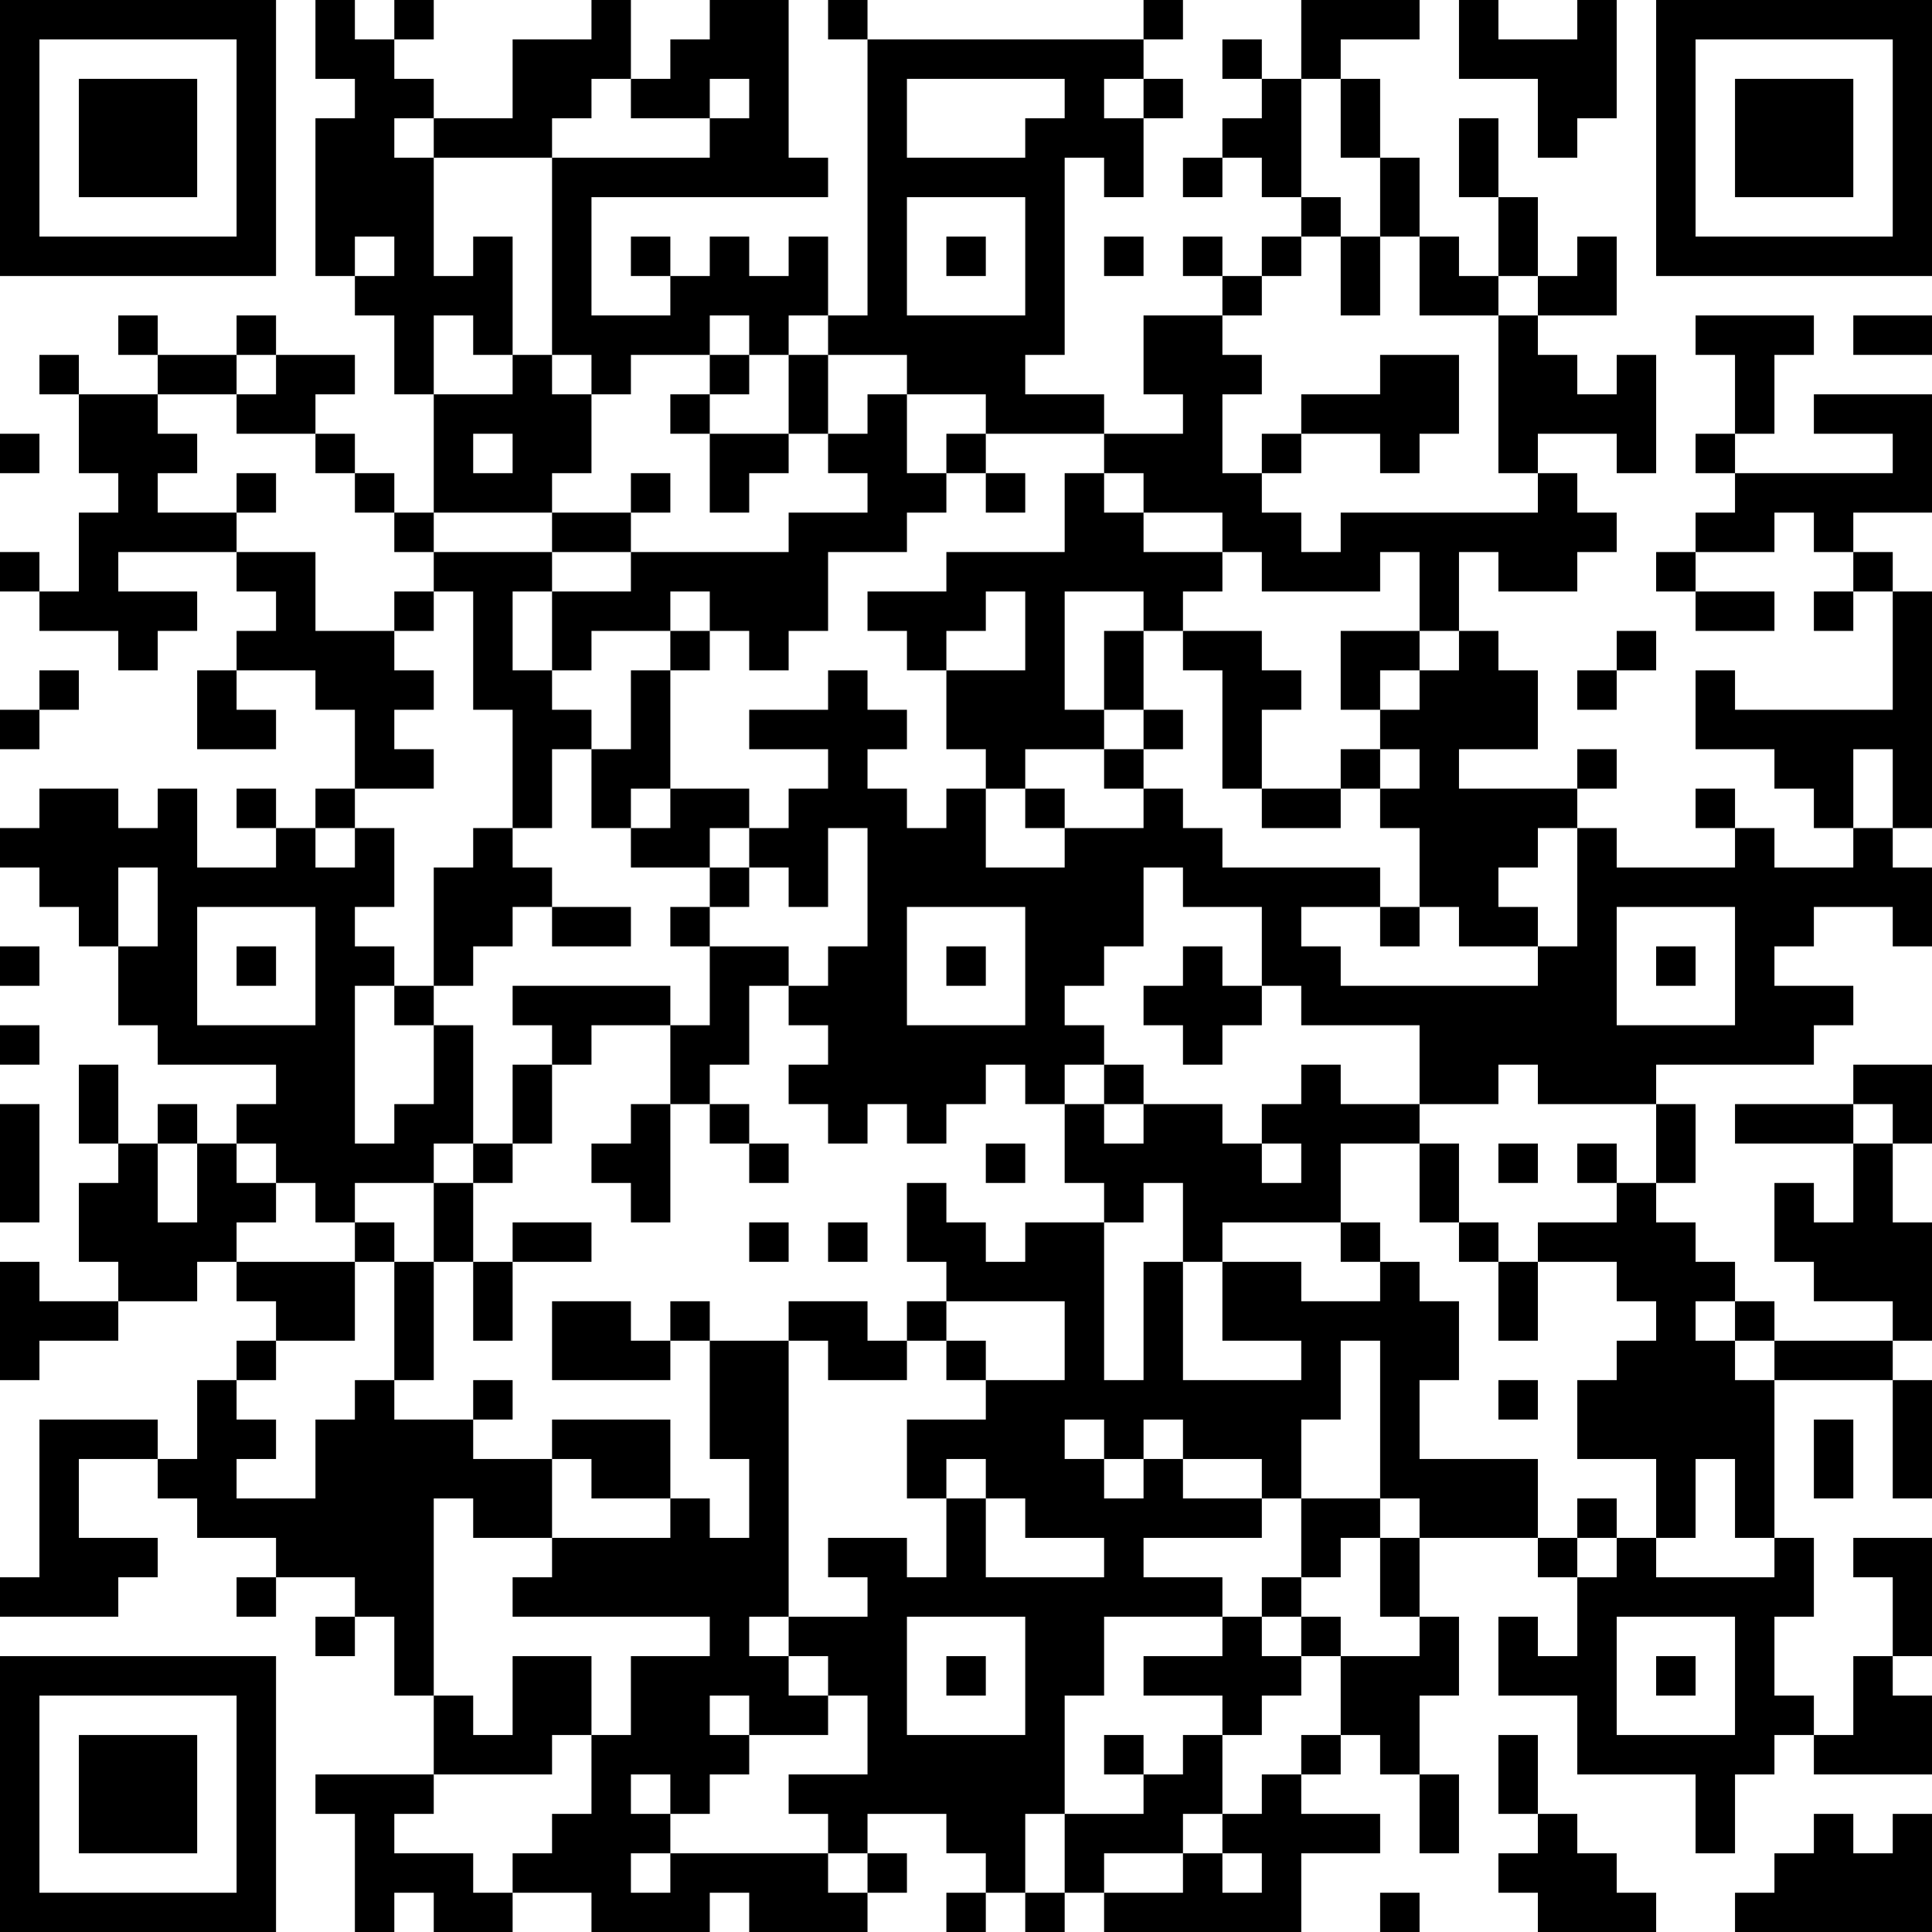 <?xml version="1.0" encoding="UTF-8"?>
<svg xmlns="http://www.w3.org/2000/svg" version="1.1" width="100" height="100" viewBox="0 0 100 100"><rect x="0" y="0" width="100" height="100" fill="#ffffff"/><g transform="scale(2.041)"><g transform="translate(0,0)"><path fill-rule="evenodd" d="M8 0L8 2L9 2L9 3L8 3L8 7L9 7L9 8L10 8L10 10L11 10L11 13L10 13L10 12L9 12L9 11L8 11L8 10L9 10L9 9L7 9L7 8L6 8L6 9L4 9L4 8L3 8L3 9L4 9L4 10L2 10L2 9L1 9L1 10L2 10L2 12L3 12L3 13L2 13L2 15L1 15L1 14L0 14L0 15L1 15L1 16L3 16L3 17L4 17L4 16L5 16L5 15L3 15L3 14L6 14L6 15L7 15L7 16L6 16L6 17L5 17L5 19L7 19L7 18L6 18L6 17L8 17L8 18L9 18L9 20L8 20L8 21L7 21L7 20L6 20L6 21L7 21L7 22L5 22L5 20L4 20L4 21L3 21L3 20L1 20L1 21L0 21L0 22L1 22L1 23L2 23L2 24L3 24L3 26L4 26L4 27L7 27L7 28L6 28L6 29L5 29L5 28L4 28L4 29L3 29L3 27L2 27L2 29L3 29L3 30L2 30L2 32L3 32L3 33L1 33L1 32L0 32L0 35L1 35L1 34L3 34L3 33L5 33L5 32L6 32L6 33L7 33L7 34L6 34L6 35L5 35L5 37L4 37L4 36L1 36L1 40L0 40L0 41L3 41L3 40L4 40L4 39L2 39L2 37L4 37L4 38L5 38L5 39L7 39L7 40L6 40L6 41L7 41L7 40L9 40L9 41L8 41L8 42L9 42L9 41L10 41L10 43L11 43L11 45L8 45L8 46L9 46L9 49L10 49L10 48L11 48L11 49L13 49L13 48L15 48L15 49L18 49L18 48L19 48L19 49L22 49L22 48L23 48L23 47L22 47L22 46L24 46L24 47L25 47L25 48L24 48L24 49L25 49L25 48L26 48L26 49L27 49L27 48L28 48L28 49L33 49L33 47L35 47L35 46L33 46L33 45L34 45L34 44L35 44L35 45L36 45L36 47L37 47L37 45L36 45L36 43L37 43L37 41L36 41L36 39L39 39L39 40L40 40L40 42L39 42L39 41L38 41L38 43L40 43L40 45L43 45L43 47L44 47L44 45L45 45L45 44L46 44L46 45L49 45L49 43L48 43L48 42L49 42L49 39L47 39L47 40L48 40L48 42L47 42L47 44L46 44L46 43L45 43L45 41L46 41L46 39L45 39L45 35L48 35L48 38L49 38L49 35L48 35L48 34L49 34L49 31L48 31L48 29L49 29L49 27L47 27L47 28L44 28L44 29L47 29L47 31L46 31L46 30L45 30L45 32L46 32L46 33L48 33L48 34L45 34L45 33L44 33L44 32L43 32L43 31L42 31L42 30L43 30L43 28L42 28L42 27L46 27L46 26L47 26L47 25L45 25L45 24L46 24L46 23L48 23L48 24L49 24L49 22L48 22L48 21L49 21L49 15L48 15L48 14L47 14L47 13L49 13L49 10L46 10L46 11L48 11L48 12L44 12L44 11L45 11L45 9L46 9L46 8L43 8L43 9L44 9L44 11L43 11L43 12L44 12L44 13L43 13L43 14L42 14L42 15L43 15L43 16L45 16L45 15L43 15L43 14L45 14L45 13L46 13L46 14L47 14L47 15L46 15L46 16L47 16L47 15L48 15L48 18L44 18L44 17L43 17L43 19L45 19L45 20L46 20L46 21L47 21L47 22L45 22L45 21L44 21L44 20L43 20L43 21L44 21L44 22L41 22L41 21L40 21L40 20L41 20L41 19L40 19L40 20L37 20L37 19L39 19L39 17L38 17L38 16L37 16L37 14L38 14L38 15L40 15L40 14L41 14L41 13L40 13L40 12L39 12L39 11L41 11L41 12L42 12L42 9L41 9L41 10L40 10L40 9L39 9L39 8L41 8L41 6L40 6L40 7L39 7L39 5L38 5L38 3L37 3L37 5L38 5L38 7L37 7L37 6L36 6L36 4L35 4L35 2L34 2L34 1L36 1L36 0L33 0L33 2L32 2L32 1L31 1L31 2L32 2L32 3L31 3L31 4L30 4L30 5L31 5L31 4L32 4L32 5L33 5L33 6L32 6L32 7L31 7L31 6L30 6L30 7L31 7L31 8L29 8L29 10L30 10L30 11L28 11L28 10L26 10L26 9L27 9L27 4L28 4L28 5L29 5L29 3L30 3L30 2L29 2L29 1L30 1L30 0L29 0L29 1L22 1L22 0L21 0L21 1L22 1L22 8L21 8L21 6L20 6L20 7L19 7L19 6L18 6L18 7L17 7L17 6L16 6L16 7L17 7L17 8L15 8L15 5L21 5L21 4L20 4L20 0L18 0L18 1L17 1L17 2L16 2L16 0L15 0L15 1L13 1L13 3L11 3L11 2L10 2L10 1L11 1L11 0L10 0L10 1L9 1L9 0ZM37 0L37 2L39 2L39 4L40 4L40 3L41 3L41 0L40 0L40 1L38 1L38 0ZM15 2L15 3L14 3L14 4L11 4L11 3L10 3L10 4L11 4L11 7L12 7L12 6L13 6L13 9L12 9L12 8L11 8L11 10L13 10L13 9L14 9L14 10L15 10L15 12L14 12L14 13L11 13L11 14L10 14L10 13L9 13L9 12L8 12L8 11L6 11L6 10L7 10L7 9L6 9L6 10L4 10L4 11L5 11L5 12L4 12L4 13L6 13L6 14L8 14L8 16L10 16L10 17L11 17L11 18L10 18L10 19L11 19L11 20L9 20L9 21L8 21L8 22L9 22L9 21L10 21L10 23L9 23L9 24L10 24L10 25L9 25L9 29L10 29L10 28L11 28L11 26L12 26L12 29L11 29L11 30L9 30L9 31L8 31L8 30L7 30L7 29L6 29L6 30L7 30L7 31L6 31L6 32L9 32L9 34L7 34L7 35L6 35L6 36L7 36L7 37L6 37L6 38L8 38L8 36L9 36L9 35L10 35L10 36L12 36L12 37L14 37L14 39L12 39L12 38L11 38L11 43L12 43L12 44L13 44L13 42L15 42L15 44L14 44L14 45L11 45L11 46L10 46L10 47L12 47L12 48L13 48L13 47L14 47L14 46L15 46L15 44L16 44L16 42L18 42L18 41L13 41L13 40L14 40L14 39L17 39L17 38L18 38L18 39L19 39L19 37L18 37L18 34L20 34L20 41L19 41L19 42L20 42L20 43L21 43L21 44L19 44L19 43L18 43L18 44L19 44L19 45L18 45L18 46L17 46L17 45L16 45L16 46L17 46L17 47L16 47L16 48L17 48L17 47L21 47L21 48L22 48L22 47L21 47L21 46L20 46L20 45L22 45L22 43L21 43L21 42L20 42L20 41L22 41L22 40L21 40L21 39L23 39L23 40L24 40L24 38L25 38L25 40L28 40L28 39L26 39L26 38L25 38L25 37L24 37L24 38L23 38L23 36L25 36L25 35L27 35L27 33L24 33L24 32L23 32L23 30L24 30L24 31L25 31L25 32L26 32L26 31L28 31L28 35L29 35L29 32L30 32L30 35L33 35L33 34L31 34L31 32L33 32L33 33L35 33L35 32L36 32L36 33L37 33L37 35L36 35L36 37L39 37L39 39L40 39L40 40L41 40L41 39L42 39L42 40L45 40L45 39L44 39L44 37L43 37L43 39L42 39L42 37L40 37L40 35L41 35L41 34L42 34L42 33L41 33L41 32L39 32L39 31L41 31L41 30L42 30L42 28L39 28L39 27L38 27L38 28L36 28L36 26L33 26L33 25L32 25L32 23L30 23L30 22L29 22L29 24L28 24L28 25L27 25L27 26L28 26L28 27L27 27L27 28L26 28L26 27L25 27L25 28L24 28L24 29L23 29L23 28L22 28L22 29L21 29L21 28L20 28L20 27L21 27L21 26L20 26L20 25L21 25L21 24L22 24L22 21L21 21L21 23L20 23L20 22L19 22L19 21L20 21L20 20L21 20L21 19L19 19L19 18L21 18L21 17L22 17L22 18L23 18L23 19L22 19L22 20L23 20L23 21L24 21L24 20L25 20L25 22L27 22L27 21L29 21L29 20L30 20L30 21L31 21L31 22L35 22L35 23L33 23L33 24L34 24L34 25L39 25L39 24L40 24L40 21L39 21L39 22L38 22L38 23L39 23L39 24L37 24L37 23L36 23L36 21L35 21L35 20L36 20L36 19L35 19L35 18L36 18L36 17L37 17L37 16L36 16L36 14L35 14L35 15L32 15L32 14L31 14L31 13L29 13L29 12L28 12L28 11L25 11L25 10L23 10L23 9L21 9L21 8L20 8L20 9L19 9L19 8L18 8L18 9L16 9L16 10L15 10L15 9L14 9L14 4L18 4L18 3L19 3L19 2L18 2L18 3L16 3L16 2ZM23 2L23 4L26 4L26 3L27 3L27 2ZM28 2L28 3L29 3L29 2ZM33 2L33 5L34 5L34 6L33 6L33 7L32 7L32 8L31 8L31 9L32 9L32 10L31 10L31 12L32 12L32 13L33 13L33 14L34 14L34 13L39 13L39 12L38 12L38 8L39 8L39 7L38 7L38 8L36 8L36 6L35 6L35 4L34 4L34 2ZM23 5L23 8L26 8L26 5ZM9 6L9 7L10 7L10 6ZM24 6L24 7L25 7L25 6ZM28 6L28 7L29 7L29 6ZM34 6L34 8L35 8L35 6ZM47 8L47 9L49 9L49 8ZM18 9L18 10L17 10L17 11L18 11L18 13L19 13L19 12L20 12L20 11L21 11L21 12L22 12L22 13L20 13L20 14L16 14L16 13L17 13L17 12L16 12L16 13L14 13L14 14L11 14L11 15L10 15L10 16L11 16L11 15L12 15L12 18L13 18L13 21L12 21L12 22L11 22L11 25L10 25L10 26L11 26L11 25L12 25L12 24L13 24L13 23L14 23L14 24L16 24L16 23L14 23L14 22L13 22L13 21L14 21L14 19L15 19L15 21L16 21L16 22L18 22L18 23L17 23L17 24L18 24L18 26L17 26L17 25L13 25L13 26L14 26L14 27L13 27L13 29L12 29L12 30L11 30L11 32L10 32L10 31L9 31L9 32L10 32L10 35L11 35L11 32L12 32L12 34L13 34L13 32L15 32L15 31L13 31L13 32L12 32L12 30L13 30L13 29L14 29L14 27L15 27L15 26L17 26L17 28L16 28L16 29L15 29L15 30L16 30L16 31L17 31L17 28L18 28L18 29L19 29L19 30L20 30L20 29L19 29L19 28L18 28L18 27L19 27L19 25L20 25L20 24L18 24L18 23L19 23L19 22L18 22L18 21L19 21L19 20L17 20L17 17L18 17L18 16L19 16L19 17L20 17L20 16L21 16L21 14L23 14L23 13L24 13L24 12L25 12L25 13L26 13L26 12L25 12L25 11L24 11L24 12L23 12L23 10L22 10L22 11L21 11L21 9L20 9L20 11L18 11L18 10L19 10L19 9ZM35 9L35 10L33 10L33 11L32 11L32 12L33 12L33 11L35 11L35 12L36 12L36 11L37 11L37 9ZM0 11L0 12L1 12L1 11ZM12 11L12 12L13 12L13 11ZM6 12L6 13L7 13L7 12ZM27 12L27 14L24 14L24 15L22 15L22 16L23 16L23 17L24 17L24 19L25 19L25 20L26 20L26 21L27 21L27 20L26 20L26 19L28 19L28 20L29 20L29 19L30 19L30 18L29 18L29 16L30 16L30 17L31 17L31 20L32 20L32 21L34 21L34 20L35 20L35 19L34 19L34 20L32 20L32 18L33 18L33 17L32 17L32 16L30 16L30 15L31 15L31 14L29 14L29 13L28 13L28 12ZM14 14L14 15L13 15L13 17L14 17L14 18L15 18L15 19L16 19L16 17L17 17L17 16L18 16L18 15L17 15L17 16L15 16L15 17L14 17L14 15L16 15L16 14ZM25 15L25 16L24 16L24 17L26 17L26 15ZM27 15L27 18L28 18L28 19L29 19L29 18L28 18L28 16L29 16L29 15ZM34 16L34 18L35 18L35 17L36 17L36 16ZM41 16L41 17L40 17L40 18L41 18L41 17L42 17L42 16ZM1 17L1 18L0 18L0 19L1 19L1 18L2 18L2 17ZM47 19L47 21L48 21L48 19ZM16 20L16 21L17 21L17 20ZM3 22L3 24L4 24L4 22ZM5 23L5 26L8 26L8 23ZM23 23L23 26L26 26L26 23ZM35 23L35 24L36 24L36 23ZM41 23L41 26L44 26L44 23ZM0 24L0 25L1 25L1 24ZM6 24L6 25L7 25L7 24ZM24 24L24 25L25 25L25 24ZM30 24L30 25L29 25L29 26L30 26L30 27L31 27L31 26L32 26L32 25L31 25L31 24ZM42 24L42 25L43 25L43 24ZM0 26L0 27L1 27L1 26ZM28 27L28 28L27 28L27 30L28 30L28 31L29 31L29 30L30 30L30 32L31 32L31 31L34 31L34 32L35 32L35 31L34 31L34 29L36 29L36 31L37 31L37 32L38 32L38 34L39 34L39 32L38 32L38 31L37 31L37 29L36 29L36 28L34 28L34 27L33 27L33 28L32 28L32 29L31 29L31 28L29 28L29 27ZM0 28L0 31L1 31L1 28ZM28 28L28 29L29 29L29 28ZM47 28L47 29L48 29L48 28ZM4 29L4 31L5 31L5 29ZM25 29L25 30L26 30L26 29ZM32 29L32 30L33 30L33 29ZM38 29L38 30L39 30L39 29ZM40 29L40 30L41 30L41 29ZM19 31L19 32L20 32L20 31ZM21 31L21 32L22 32L22 31ZM14 33L14 35L17 35L17 34L18 34L18 33L17 33L17 34L16 34L16 33ZM20 33L20 34L21 34L21 35L23 35L23 34L24 34L24 35L25 35L25 34L24 34L24 33L23 33L23 34L22 34L22 33ZM43 33L43 34L44 34L44 35L45 35L45 34L44 34L44 33ZM34 34L34 36L33 36L33 38L32 38L32 37L30 37L30 36L29 36L29 37L28 37L28 36L27 36L27 37L28 37L28 38L29 38L29 37L30 37L30 38L32 38L32 39L29 39L29 40L31 40L31 41L28 41L28 43L27 43L27 46L26 46L26 48L27 48L27 46L29 46L29 45L30 45L30 44L31 44L31 46L30 46L30 47L28 47L28 48L30 48L30 47L31 47L31 48L32 48L32 47L31 47L31 46L32 46L32 45L33 45L33 44L34 44L34 42L36 42L36 41L35 41L35 39L36 39L36 38L35 38L35 34ZM12 35L12 36L13 36L13 35ZM38 35L38 36L39 36L39 35ZM14 36L14 37L15 37L15 38L17 38L17 36ZM46 36L46 38L47 38L47 36ZM33 38L33 40L32 40L32 41L31 41L31 42L29 42L29 43L31 43L31 44L32 44L32 43L33 43L33 42L34 42L34 41L33 41L33 40L34 40L34 39L35 39L35 38ZM40 38L40 39L41 39L41 38ZM23 41L23 44L26 44L26 41ZM32 41L32 42L33 42L33 41ZM41 41L41 44L44 44L44 41ZM24 42L24 43L25 43L25 42ZM42 42L42 43L43 43L43 42ZM28 44L28 45L29 45L29 44ZM38 44L38 46L39 46L39 47L38 47L38 48L39 48L39 49L42 49L42 48L41 48L41 47L40 47L40 46L39 46L39 44ZM46 46L46 47L45 47L45 48L44 48L44 49L49 49L49 46L48 46L48 47L47 47L47 46ZM35 48L35 49L36 49L36 48ZM0 0L0 7L7 7L7 0ZM1 1L1 6L6 6L6 1ZM2 2L2 5L5 5L5 2ZM42 0L42 7L49 7L49 0ZM43 1L43 6L48 6L48 1ZM44 2L44 5L47 5L47 2ZM0 42L0 49L7 49L7 42ZM1 43L1 48L6 48L6 43ZM2 44L2 47L5 47L5 44Z" fill="#000000"/></g></g></svg>
